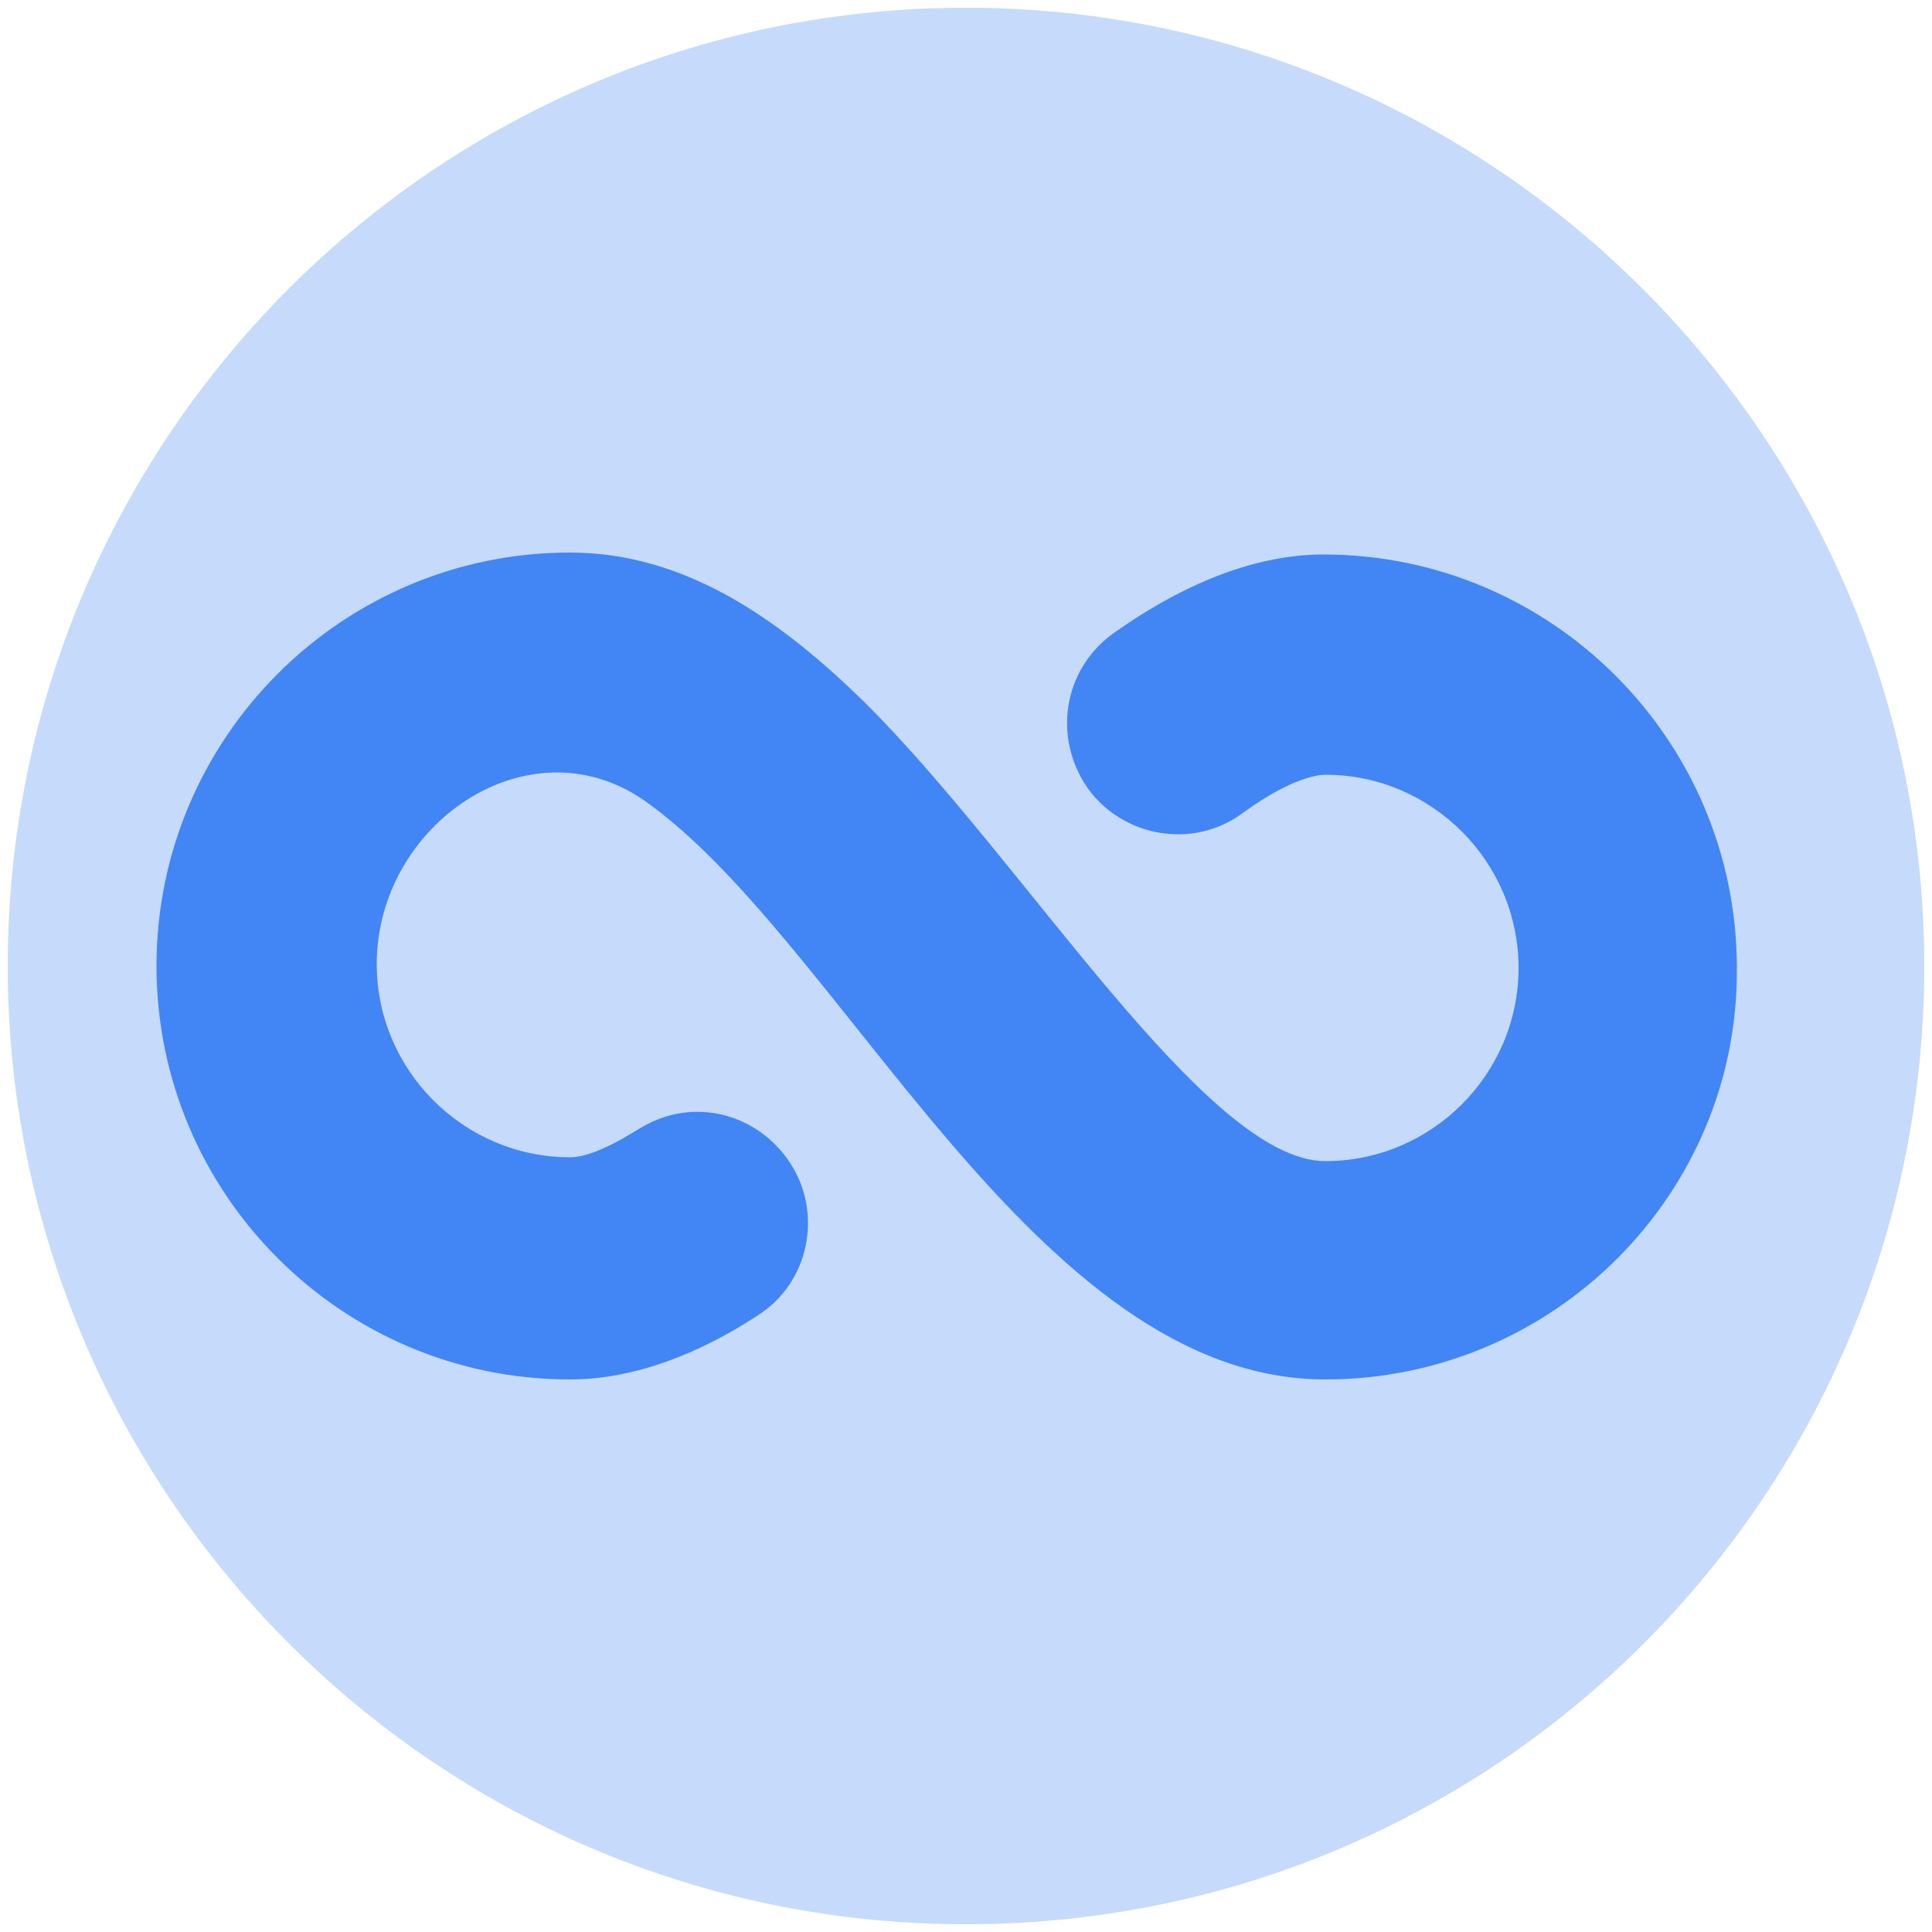<?xml version="1.0" encoding="utf-8"?>
<!-- Generator: Adobe Illustrator 19.0.0, SVG Export Plug-In . SVG Version: 6.00 Build 0)  -->
<svg version="1.1" id="Layer_1" xmlns="http://www.w3.org/2000/svg" xmlns:xlink="http://www.w3.org/1999/xlink" x="0px" y="0px"
	 viewBox="-255 347 100 100" style="enable-background:new -255 347 100 100;" xml:space="preserve">
<style type="text/css">
	.st0{fill:#C6DAFC;}
	.st1{fill:#4285F4;}
</style>
<g>
	<path id="XMLID_119_" class="st0" d="M-205,347.4c-27.4,0-49.6,22.3-49.6,49.6c0,27.2,22.1,49.6,49.6,49.6
		c27.4,0,49.6-22.2,49.6-49.6C-155.4,369.7-177.7,347.4-205,347.4z"/>
	<path id="XMLID_120_" class="st1" d="M-186.4,418.4c-15.1,0-25-22.8-35.3-30c-6-4.1-13.8,1.3-13.8,8.5c0,5.5,4.5,10,10,10
		c1.4,0,3.4-1.4,3.8-1.6c2.6-1.5,5.9-0.7,7.6,1.9c1.7,2.6,1,6.2-1.7,7.9c-2.9,1.9-6.3,3.3-9.7,3.3c-11.8,0-21.4-9.6-21.4-21.4
		c0-11.8,9.6-21.4,21.4-21.4c6,0,10.9,3.5,15.2,7.7c8.3,8.2,17.7,23.8,23.9,23.8c5.5,0,10-4.5,10-10c0-5.5-4.5-10-10-10
		c-0.3,0-1.7,0.1-4.3,2c-2.6,1.9-6.2,1.2-8-1.3c-1.8-2.6-1.3-6.1,1.3-8c3.8-2.7,7.5-4.1,10.9-4.1c11.8,0,21.4,9.6,21.4,21.4
		C-165,408.8-174.6,418.4-186.4,418.4z"/>
</g>
</svg>
